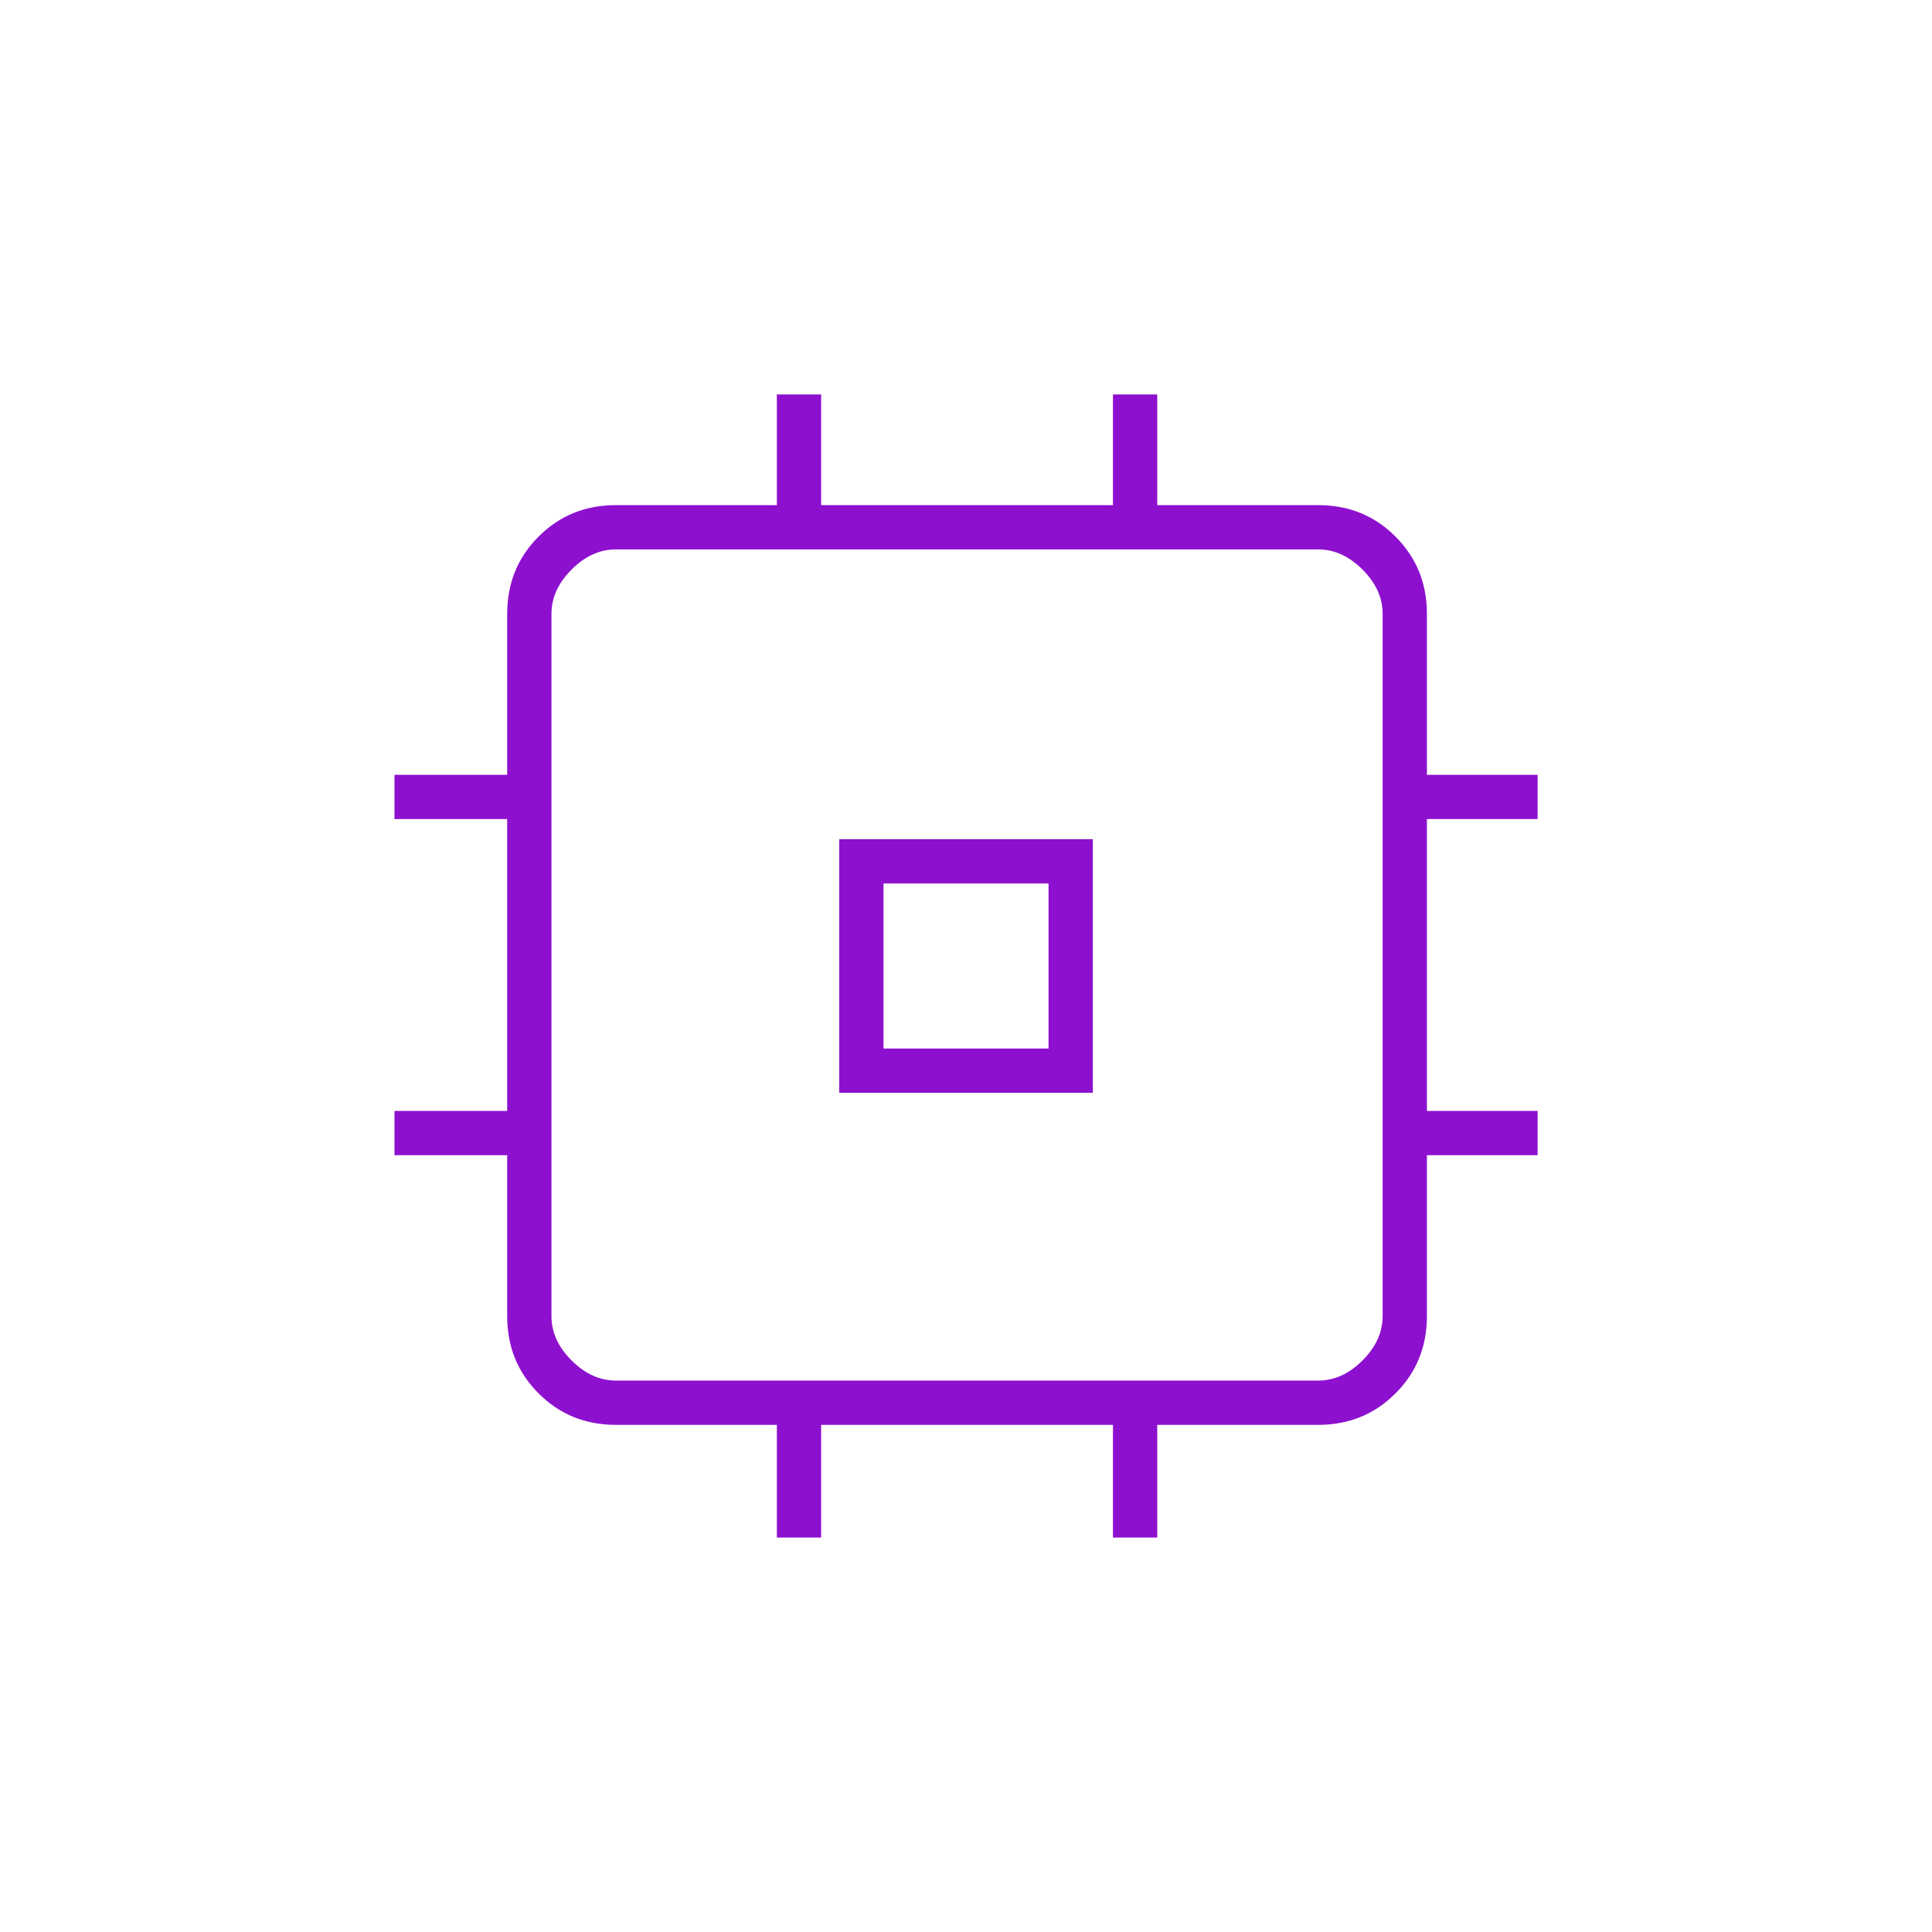 <svg width="48" height="48" viewBox="0 0 48 48" fill="none" xmlns="http://www.w3.org/2000/svg">
<path d="M20.851 27.15V20.85H27.151V27.15H20.851ZM21.951 26.05H26.051V21.95H21.951V26.05ZM19.301 38.2V35.4H15.301C14.542 35.4 13.902 35.14 13.381 34.619C12.861 34.099 12.601 33.459 12.601 32.7V28.7H9.801V27.6H12.601V20.35H9.801V19.25H12.601V15.25C12.601 14.491 12.861 13.851 13.381 13.331C13.902 12.81 14.542 12.55 15.301 12.55H19.301V9.8H20.401V12.55H27.651V9.8H28.751V12.55H32.751C33.51 12.55 34.15 12.81 34.67 13.331C35.191 13.851 35.451 14.491 35.451 15.25V19.25H38.201V20.35H35.451V27.6H38.201V28.7H35.451V32.7C35.451 33.459 35.191 34.099 34.67 34.619C34.15 35.14 33.51 35.4 32.751 35.4H28.751V38.2H27.651V35.4H20.401V38.2H19.301ZM32.751 34.3C33.151 34.3 33.517 34.133 33.851 33.8C34.184 33.467 34.351 33.1 34.351 32.7V15.25C34.351 14.85 34.184 14.483 33.851 14.15C33.517 13.817 33.151 13.65 32.751 13.65H15.301C14.901 13.65 14.534 13.817 14.201 14.15C13.867 14.483 13.701 14.85 13.701 15.25V32.7C13.701 33.1 13.867 33.467 14.201 33.8C14.534 34.133 14.901 34.3 15.301 34.3H32.751Z" fill="#8D10CF"/>
</svg>
